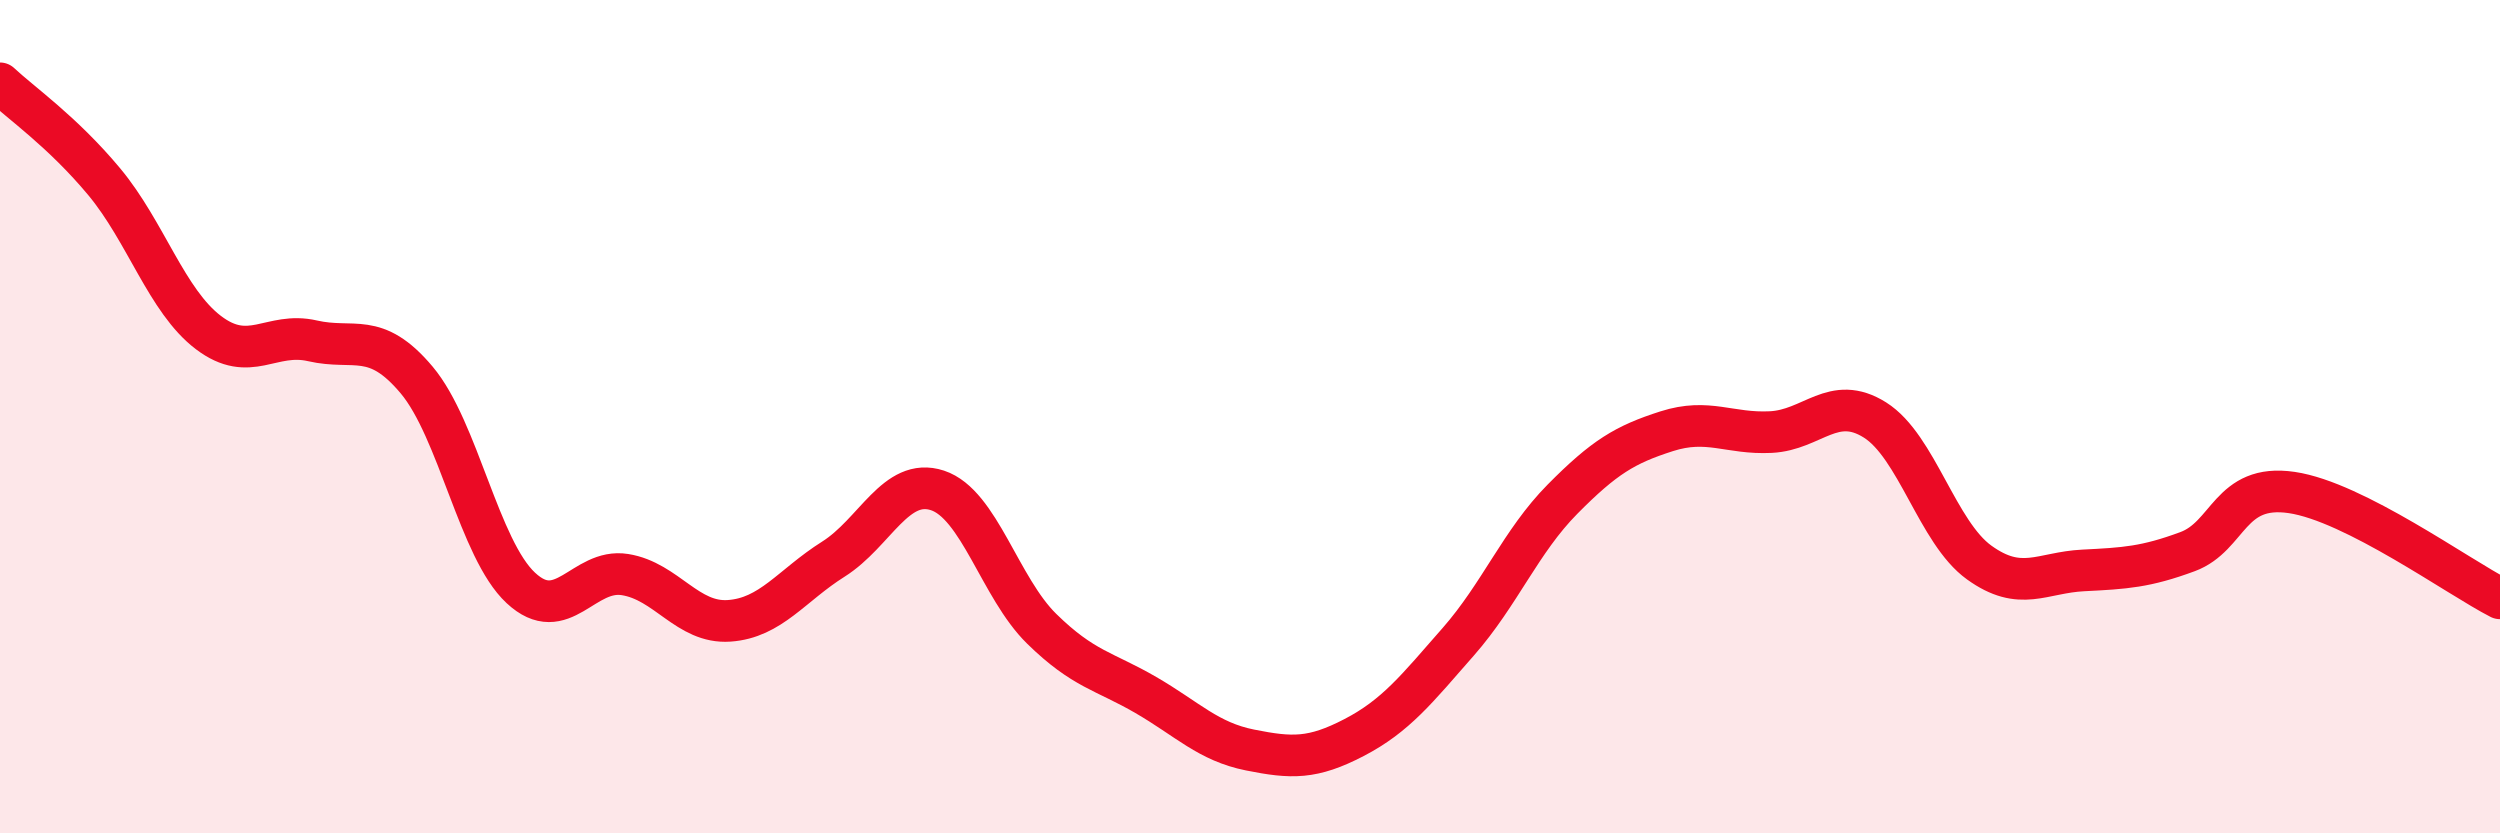 
    <svg width="60" height="20" viewBox="0 0 60 20" xmlns="http://www.w3.org/2000/svg">
      <path
        d="M 0,2 C 0.5,2.47 1.5,3.16 2.5,4.36 C 3.5,5.56 4,7.22 5,7.98 C 6,8.74 6.5,7.95 7.5,8.18 C 8.5,8.41 9,7.93 10,9.12 C 11,10.31 11.5,13.18 12.5,14.11 C 13.5,15.04 14,13.63 15,13.79 C 16,13.95 16.5,14.97 17.5,14.9 C 18.5,14.83 19,14.05 20,13.42 C 21,12.79 21.5,11.44 22.5,11.77 C 23.5,12.1 24,14.11 25,15.09 C 26,16.07 26.5,16.1 27.5,16.68 C 28.5,17.26 29,17.8 30,18 C 31,18.2 31.5,18.22 32.5,17.7 C 33.5,17.18 34,16.54 35,15.4 C 36,14.26 36.5,12.99 37.5,11.98 C 38.5,10.97 39,10.67 40,10.35 C 41,10.03 41.5,10.42 42.5,10.37 C 43.5,10.32 44,9.45 45,10.08 C 46,10.71 46.5,12.78 47.5,13.5 C 48.5,14.22 49,13.74 50,13.69 C 51,13.64 51.5,13.61 52.5,13.24 C 53.5,12.87 53.5,11.6 55,11.82 C 56.5,12.04 59,13.85 60,14.36L60 20L0 20Z"
        fill="#EB0A25"
        opacity="0.1"
        stroke-linecap="round"
        stroke-linejoin="round"
      />
      <path
        d="M 0,2 C 0.5,2.47 1.5,3.16 2.5,4.36 C 3.5,5.56 4,7.22 5,7.98 C 6,8.74 6.5,7.95 7.5,8.18 C 8.5,8.41 9,7.93 10,9.12 C 11,10.31 11.5,13.18 12.5,14.11 C 13.5,15.04 14,13.63 15,13.79 C 16,13.95 16.5,14.97 17.5,14.9 C 18.5,14.83 19,14.05 20,13.42 C 21,12.79 21.5,11.44 22.5,11.77 C 23.5,12.1 24,14.11 25,15.09 C 26,16.07 26.5,16.1 27.5,16.68 C 28.5,17.26 29,17.8 30,18 C 31,18.2 31.5,18.22 32.5,17.7 C 33.5,17.18 34,16.54 35,15.4 C 36,14.26 36.5,12.99 37.5,11.98 C 38.5,10.97 39,10.67 40,10.35 C 41,10.03 41.5,10.42 42.5,10.37 C 43.5,10.32 44,9.45 45,10.08 C 46,10.71 46.5,12.78 47.5,13.5 C 48.5,14.22 49,13.74 50,13.69 C 51,13.64 51.5,13.61 52.5,13.24 C 53.5,12.87 53.5,11.6 55,11.82 C 56.5,12.04 59,13.85 60,14.36"
        stroke="#EB0A25"
        stroke-width="1"
        fill="none"
        stroke-linecap="round"
        stroke-linejoin="round"
      />
    </svg>
  